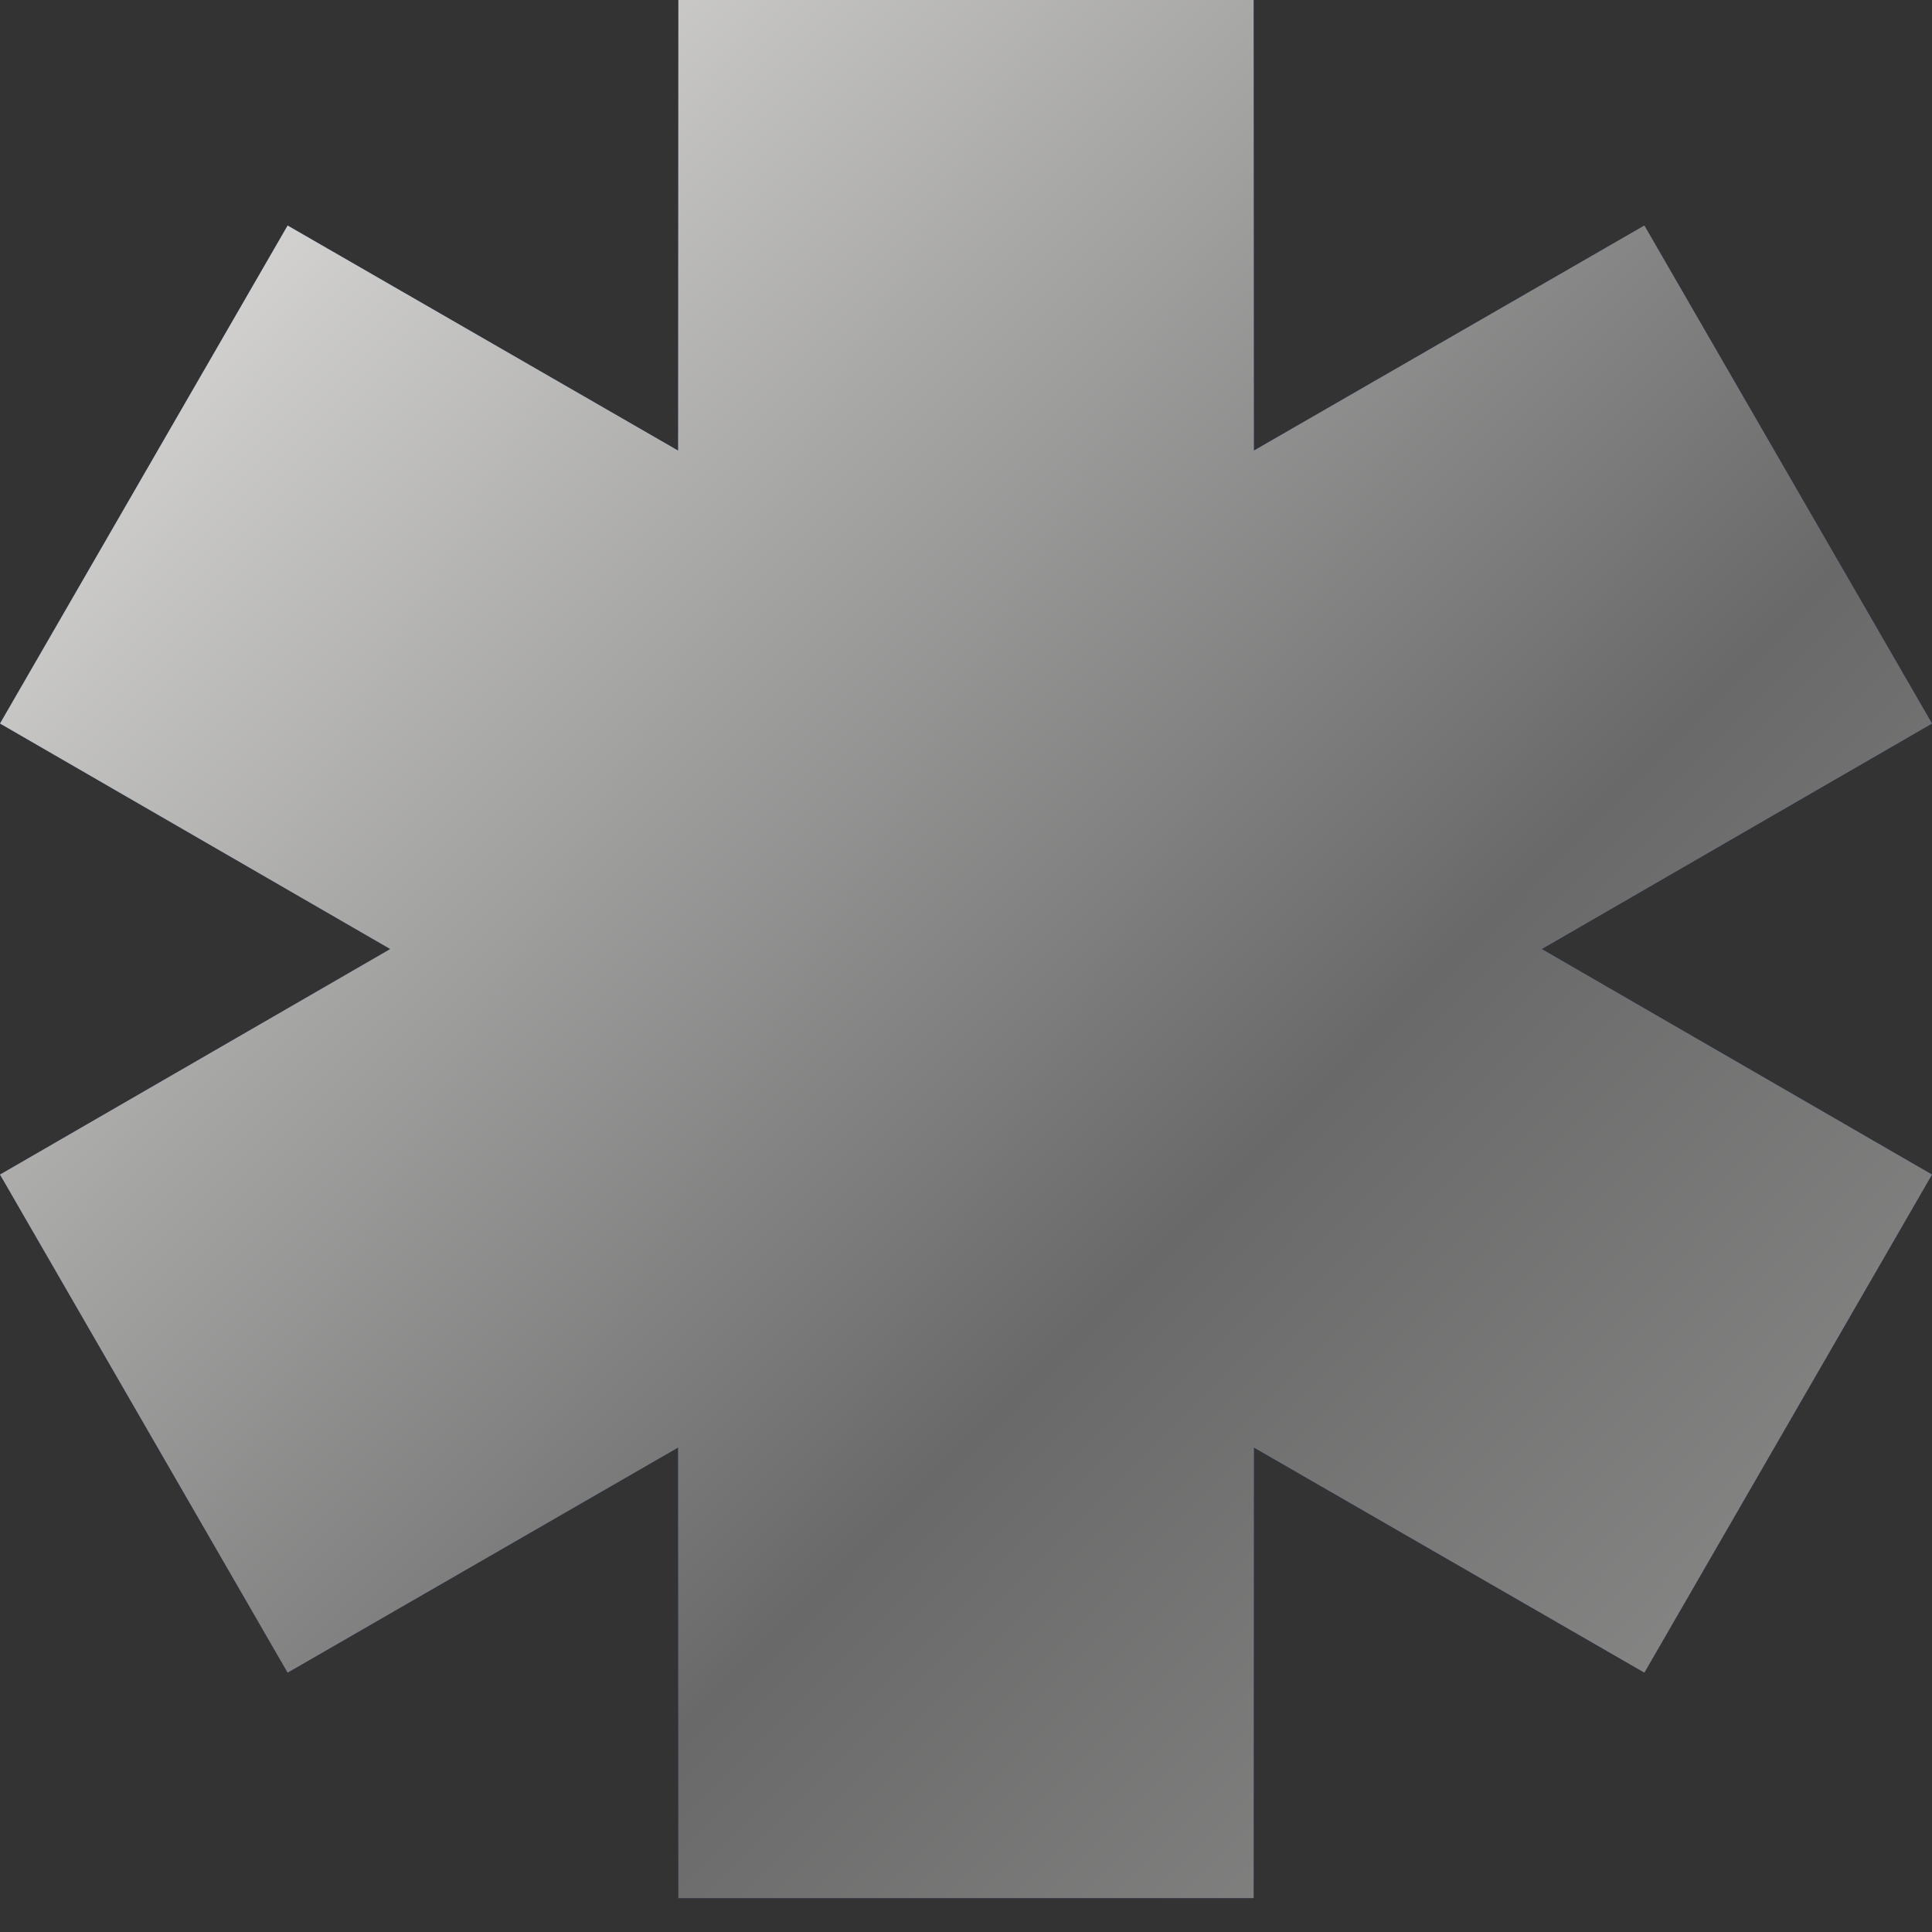 <?xml version="1.0" encoding="UTF-8"?> <svg xmlns="http://www.w3.org/2000/svg" width="40" height="40" viewBox="0 0 40 40" fill="none"><rect x="0" y="0" width="40" height="40" fill="#333333" stroke="none"/><path fill-rule="evenodd" clip-rule="evenodd" d="M8.08 19.649L0 14.98L5.955 4.669L14.04 9.329L14.045 0H25.955L25.96 9.329L34.045 4.669L40 14.98L31.92 19.649L40 24.318L34.045 34.63L25.96 29.969L25.955 39.298H14.045L14.04 29.969L5.955 34.63L0 24.318L8.08 19.649Z" fill="#214C9B"></path><path fill-rule="evenodd" clip-rule="evenodd" d="M8.08 19.649L0 14.98L5.955 4.669L14.04 9.329L14.045 0H25.955L25.96 9.329L34.045 4.669L40 14.98L31.92 19.649L40 24.318L34.045 34.63L25.96 29.969L25.955 39.298H14.045L14.04 29.969L5.955 34.63L0 24.318L8.08 19.649Z" fill="url(#paint0_linear_2008_73)"></path><defs><linearGradient id="paint0_linear_2008_73" x1="-5.5" y1="-51.5" x2="84.399" y2="37.582" gradientUnits="userSpaceOnUse"><stop offset="0.051" stop-color="#7F7F7F"></stop><stop offset="0.216" stop-color="#D4D4D4"></stop><stop offset="0.294" stop-color="#F9F8F6"></stop><stop offset="0.596" stop-color="#696969"></stop><stop offset="0.845" stop-color="#A8A8A6"></stop></linearGradient></defs></svg> 